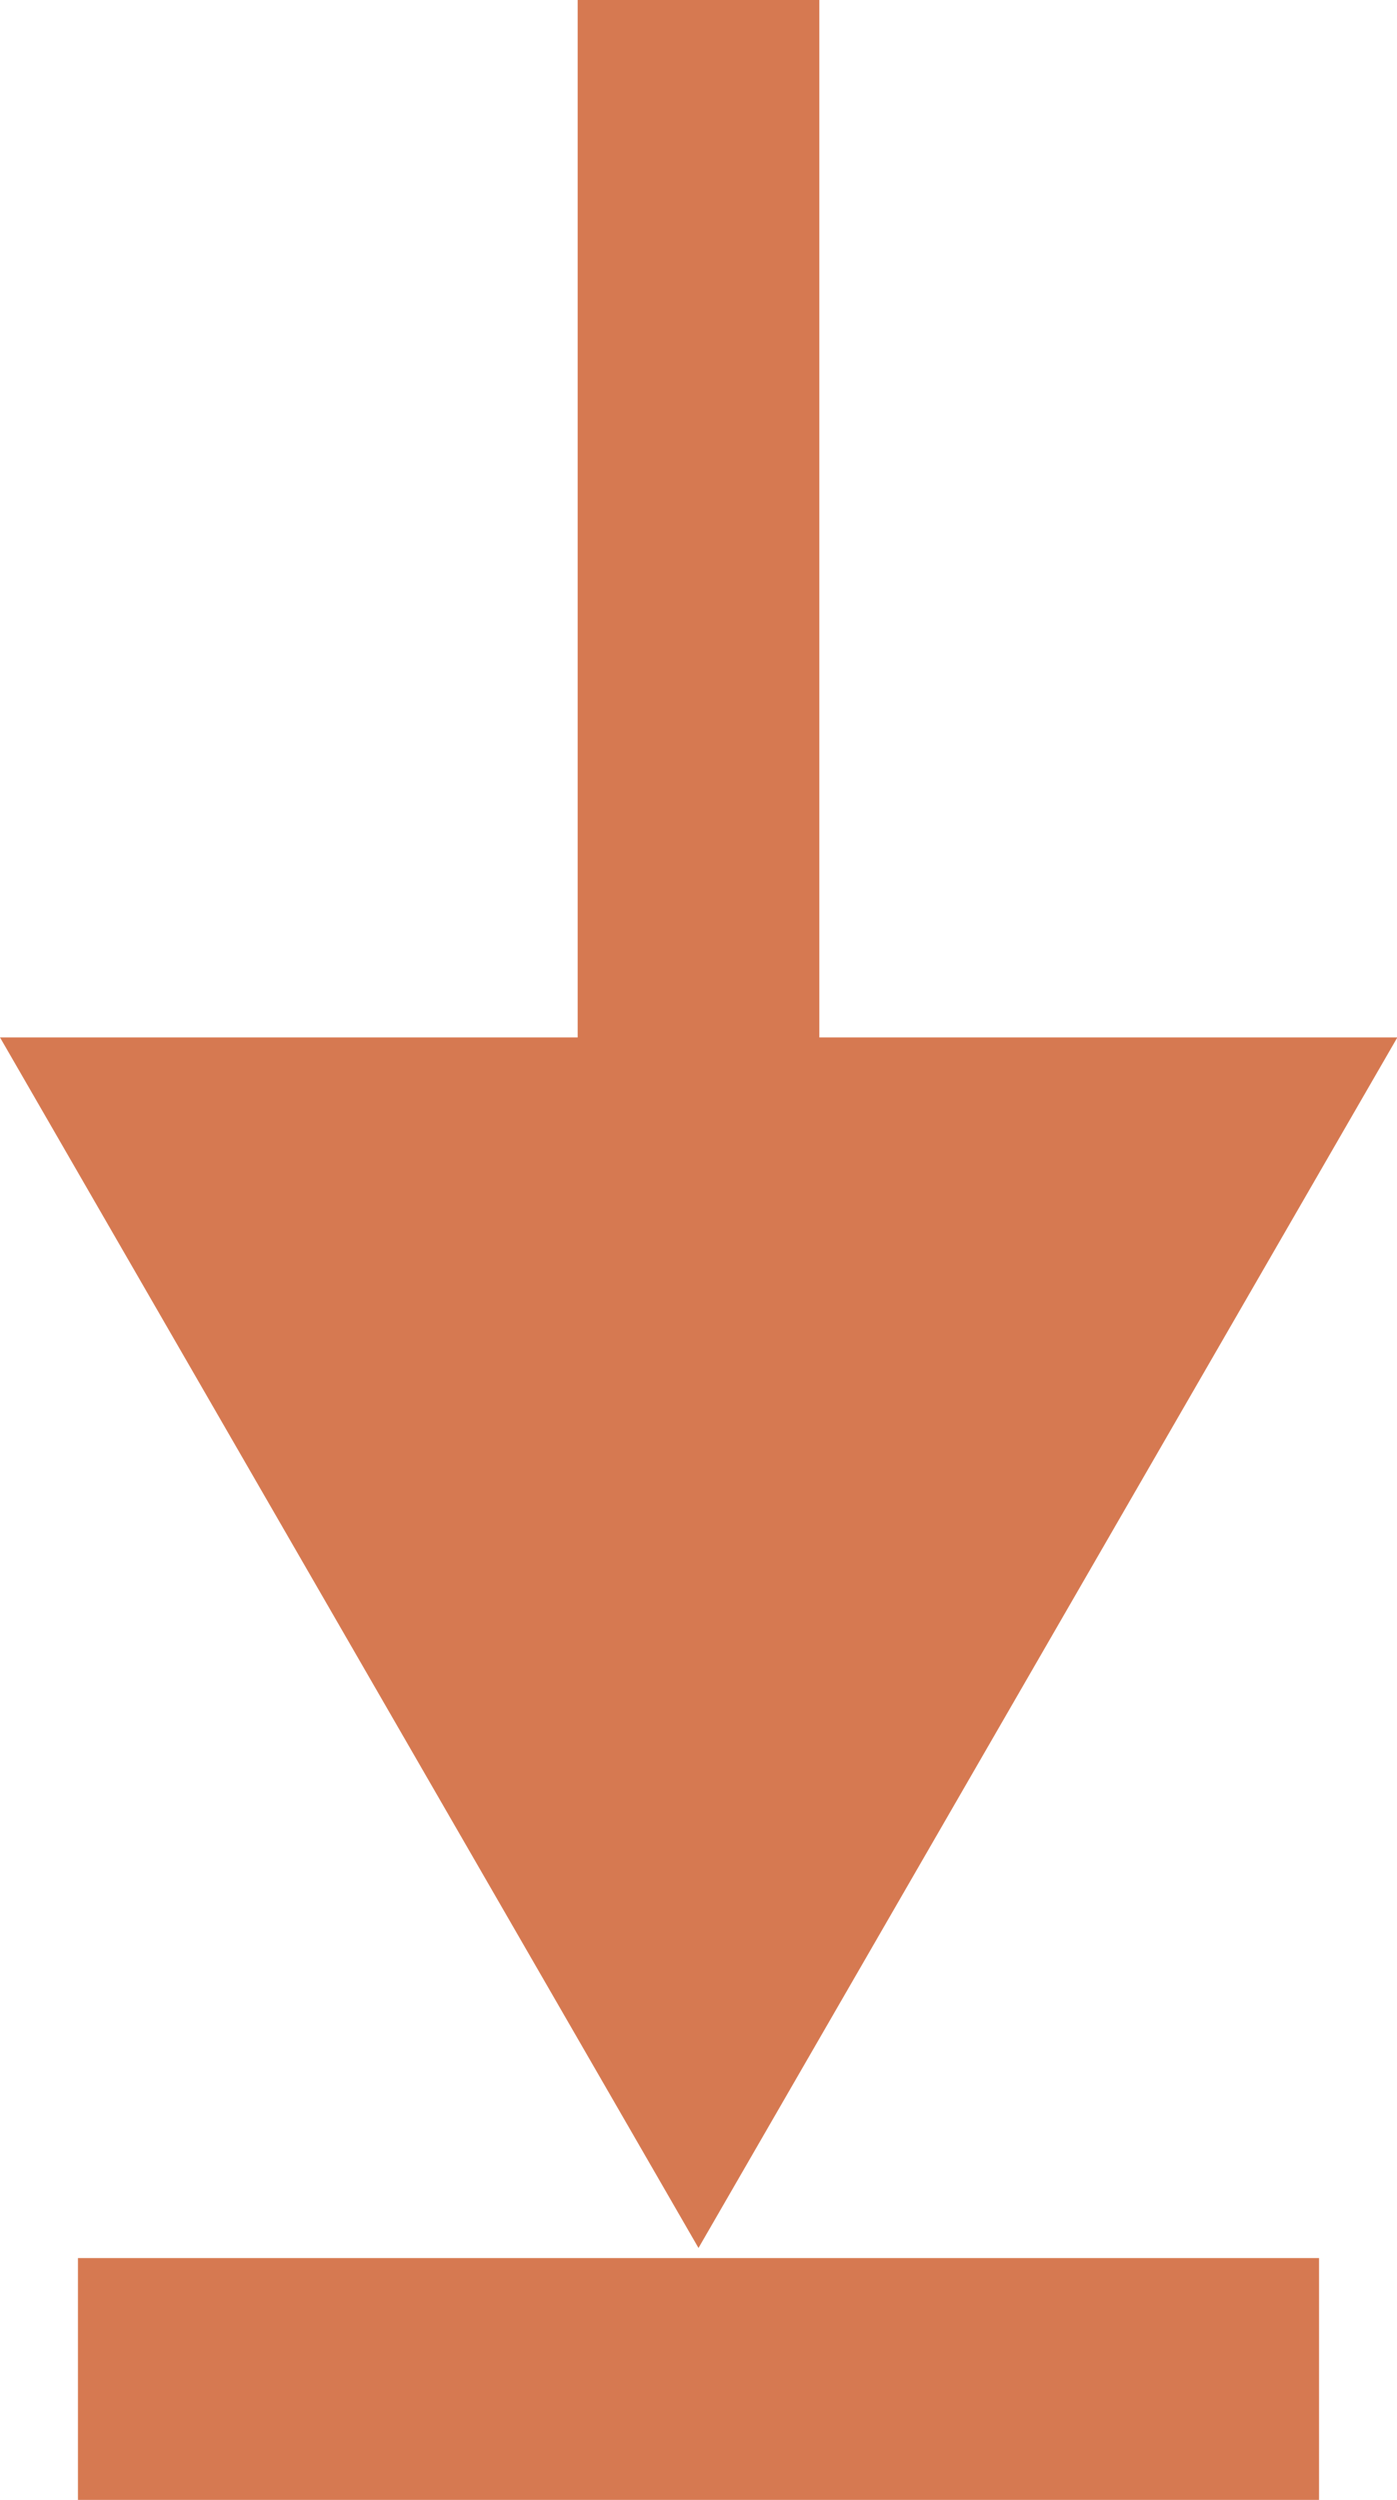 <svg xmlns="http://www.w3.org/2000/svg" viewBox="0 0 37.46 66.99">
  <defs>
    <style>
      .cls-1 {
        fill: #d67951;
      }
    </style>
  </defs>
  <title>mobileRisorsa 13</title>
  <g id="Livello_2" data-name="Livello 2">
    <g id="Livello_1-2" data-name="Livello 1">
      <g>
        <g>
          <rect class="cls-1" x="15.49" width="6.48" height="33.28"/>
          <polygon class="cls-1" points="0 27.8 18.73 60.24 37.47 27.8 0 27.8"/>
        </g>
        <rect class="cls-1" x="2.09" y="60.51" width="33.28" height="6.48"/>
      </g>
    </g>
  </g>
</svg>
